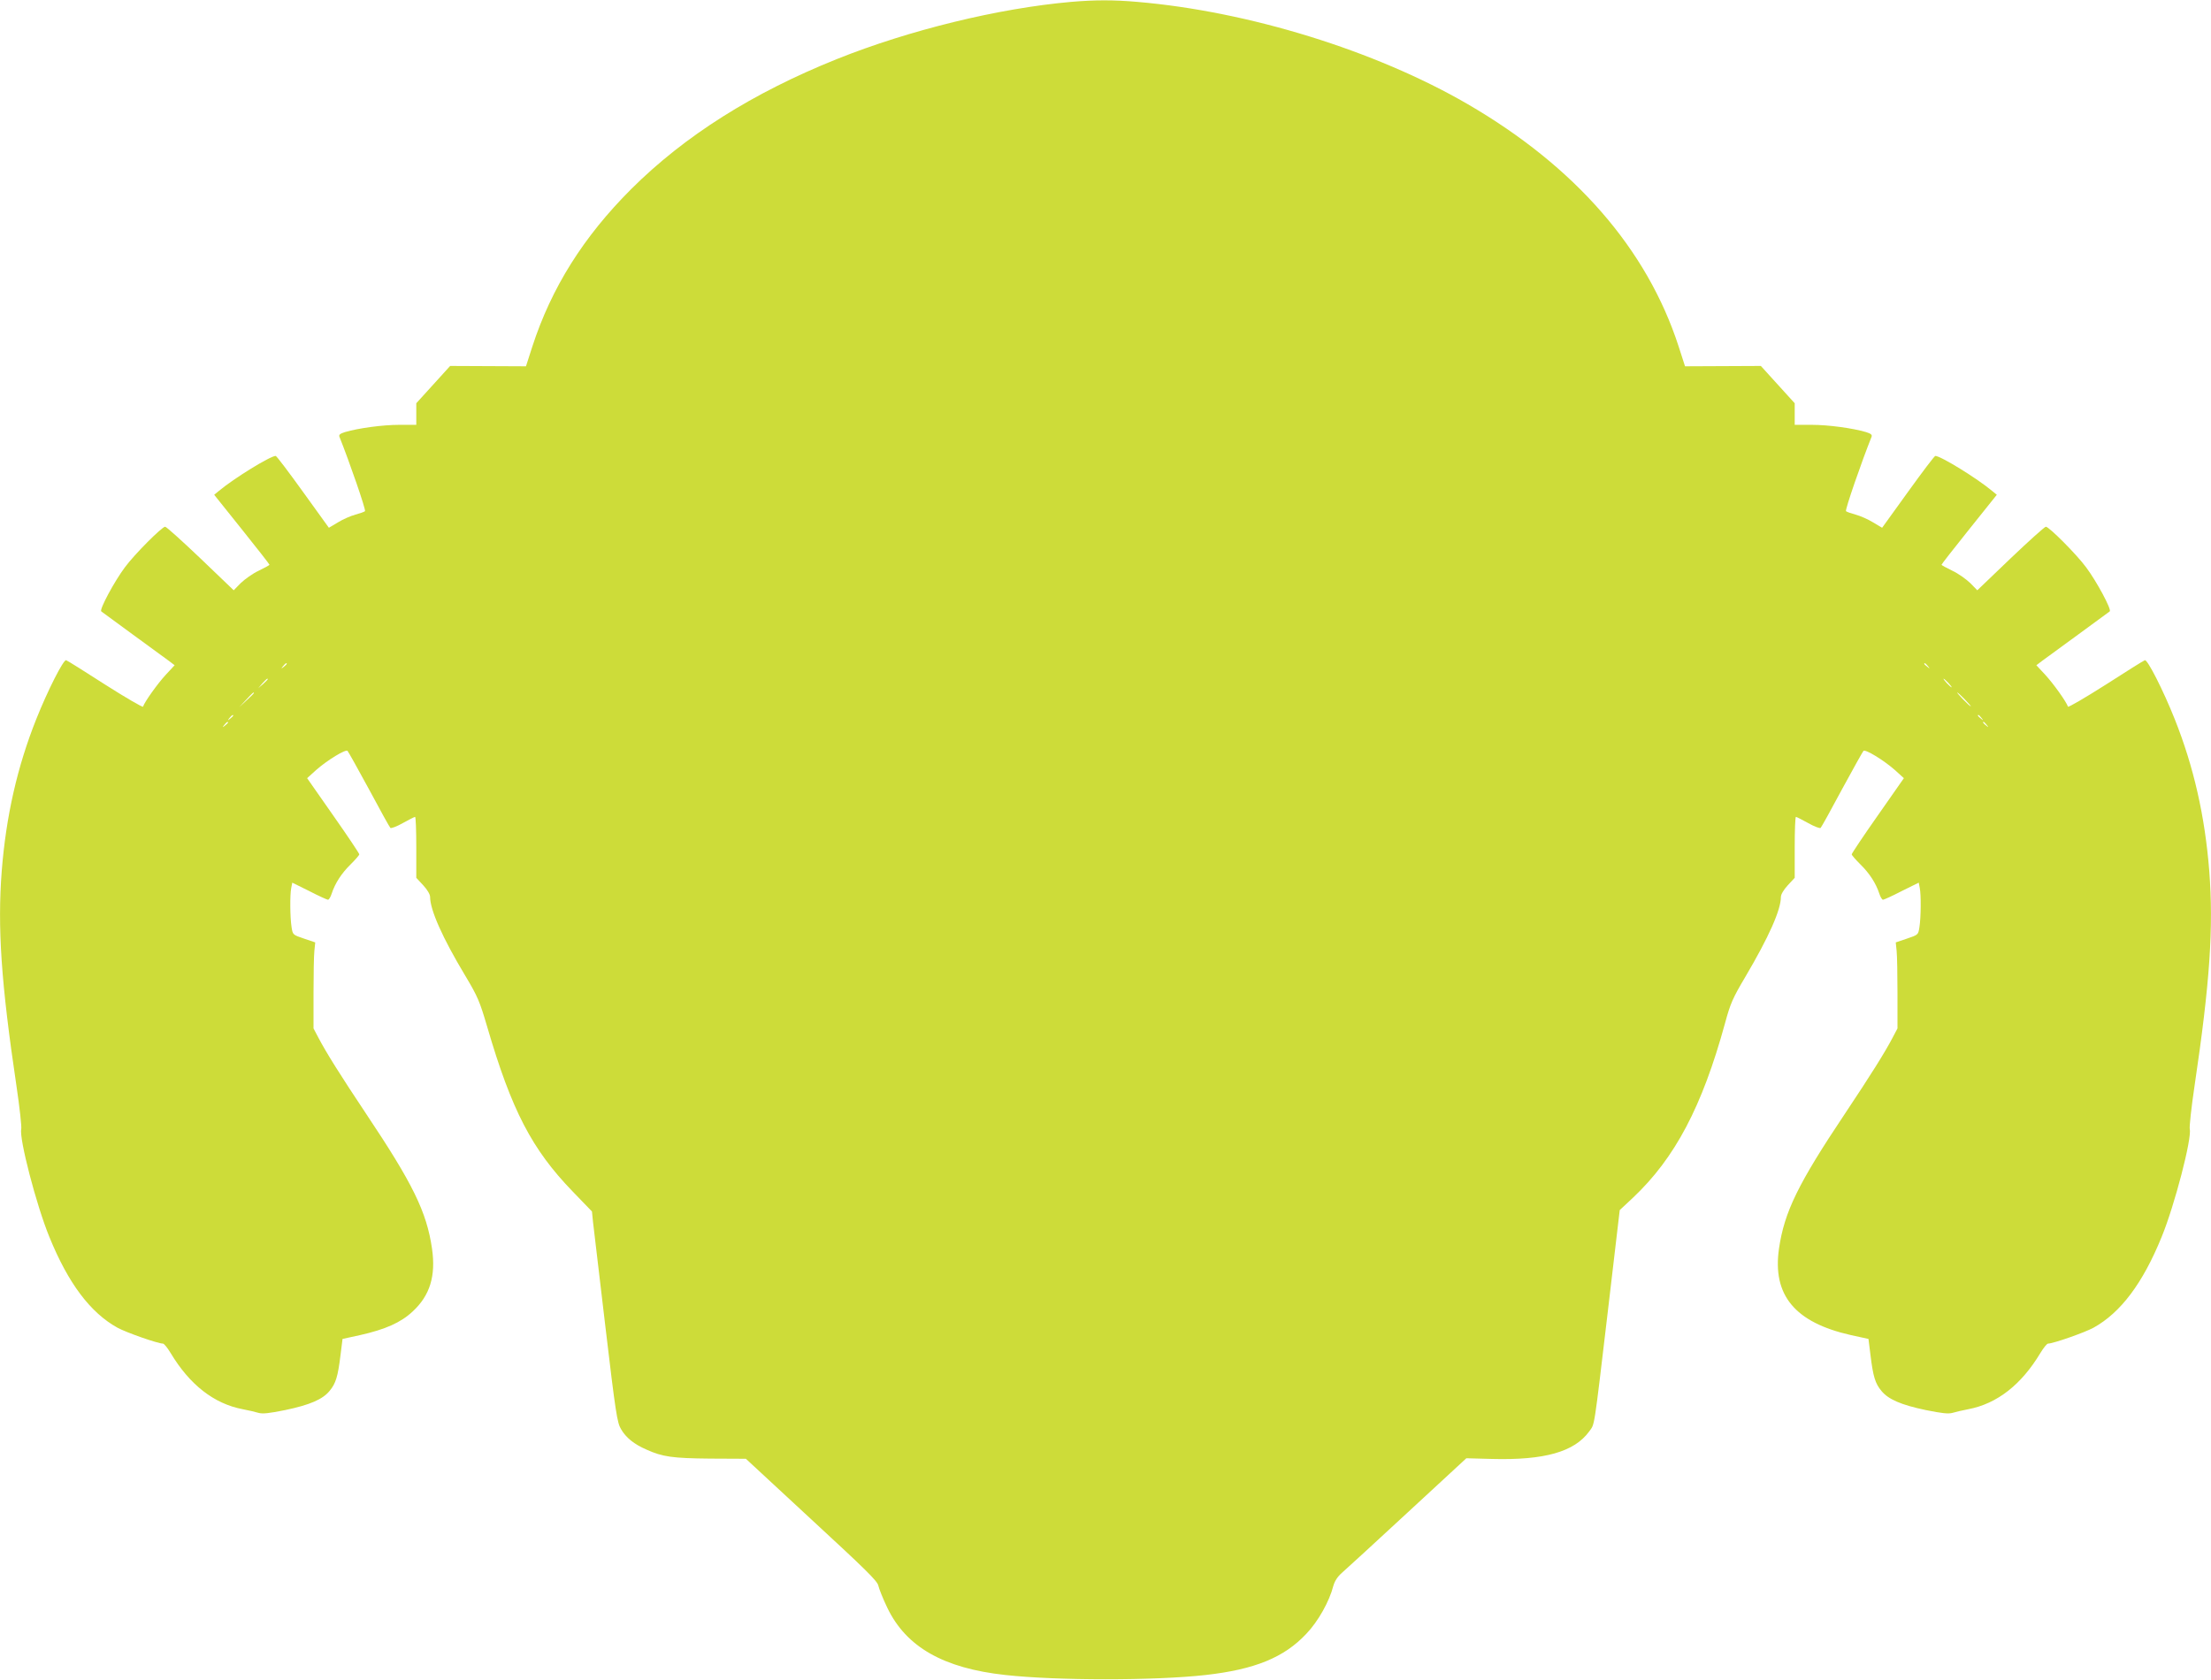<?xml version="1.0" standalone="no"?>
<!DOCTYPE svg PUBLIC "-//W3C//DTD SVG 20010904//EN"
 "http://www.w3.org/TR/2001/REC-SVG-20010904/DTD/svg10.dtd">
<svg version="1.0" xmlns="http://www.w3.org/2000/svg"
 width="1280pt" height="973pt" viewBox="0 0 1280 973"
 preserveAspectRatio="xMidYMid meet">
<g transform="translate(0,973) scale(0.1,-0.1)"
fill="#cddc39" stroke="none">
<path d="M6200 9719 c-419 -37 -933 -162 -1355 -331 -486 -195 -881 -444
-1191 -753 -276 -276 -461 -570 -572 -911 l-37 -115 -220 1 -219 1 -98 -108
-98 -108 0 -62 0 -63 -99 0 c-95 0 -236 -19 -314 -42 -28 -9 -36 -15 -32 -27
58 -145 155 -425 148 -431 -4 -4 -30 -13 -56 -20 -26 -7 -72 -27 -101 -45
l-52 -31 -150 208 c-82 114 -153 208 -158 208 -31 0 -242 -130 -328 -202 l-28
-23 160 -200 c88 -110 160 -202 160 -205 0 -3 -28 -18 -63 -35 -34 -16 -80
-49 -103 -71 l-41 -42 -192 184 c-106 101 -198 184 -205 184 -18 0 -177 -159
-233 -235 -62 -83 -148 -244 -137 -255 5 -4 88 -65 184 -135 96 -70 190 -139
208 -152 l33 -25 -52 -56 c-47 -51 -122 -156 -131 -184 -2 -5 -100 52 -218
127 -118 76 -220 140 -227 142 -15 6 -107 -175 -173 -341 -110 -276 -175 -562
-200 -880 -25 -326 -4 -644 85 -1242 19 -127 31 -240 28 -252 -13 -53 87 -440
163 -625 109 -268 237 -438 394 -525 51 -28 234 -92 263 -92 7 0 27 -25 45
-55 110 -183 250 -293 417 -325 33 -6 74 -16 91 -21 24 -7 61 -3 155 16 143
30 217 62 257 111 36 43 48 83 63 205 l12 96 101 22 c147 33 237 73 305 137
100 92 135 206 112 364 -31 213 -111 376 -381 780 -150 225 -232 356 -276 440
l-29 55 0 200 c0 110 2 222 5 249 l5 49 -65 22 c-65 22 -65 22 -72 66 -9 57
-10 188 -2 227 l6 31 99 -49 c54 -28 103 -50 108 -50 5 0 15 16 21 35 20 61
57 118 110 170 27 27 50 53 50 58 0 5 -68 107 -151 225 l-151 216 53 48 c65
57 170 121 181 110 4 -4 60 -104 124 -222 63 -118 119 -219 124 -224 4 -4 37
8 72 28 36 20 68 36 71 36 4 0 7 -79 7 -176 l0 -177 40 -43 c24 -26 40 -53 40
-68 0 -75 72 -237 203 -455 73 -122 84 -149 127 -295 142 -486 259 -711 496
-956 l111 -115 6 -60 c4 -33 36 -307 72 -609 59 -499 68 -554 90 -591 29 -50
76 -88 148 -119 93 -42 151 -50 368 -52 l207 -1 380 -352 c313 -289 382 -356
387 -383 4 -18 27 -76 52 -128 109 -227 325 -350 683 -389 298 -33 867 -33
1160 0 284 32 454 101 583 239 68 71 133 187 156 277 8 28 24 53 49 75 21 18
192 175 379 348 l342 316 149 -4 c303 -8 476 41 562 159 33 47 25 -8 109 703
l68 579 76 71 c244 230 401 528 533 1009 32 118 45 147 119 272 135 229 205
386 205 461 0 15 16 42 40 68 l40 43 0 177 c0 97 3 176 7 176 3 0 35 -16 71
-36 35 -20 68 -32 72 -28 5 5 61 106 124 224 64 118 120 218 124 222 11 11
116 -53 181 -110 l53 -48 -151 -216 c-83 -118 -151 -220 -151 -225 0 -5 23
-31 50 -58 53 -52 90 -109 110 -170 6 -19 16 -35 21 -35 5 0 54 22 108 50 l99
49 6 -31 c8 -39 7 -170 -2 -227 -7 -44 -7 -44 -72 -66 l-65 -22 5 -49 c3 -27
5 -139 5 -249 l0 -200 -29 -55 c-44 -84 -126 -215 -276 -440 -270 -404 -350
-567 -381 -780 -39 -270 92 -428 417 -501 l101 -22 12 -96 c15 -122 27 -162
63 -205 40 -49 114 -81 257 -111 94 -19 131 -23 155 -16 17 5 58 15 91 21 167
32 307 142 417 325 18 30 38 55 45 55 29 0 212 64 263 92 157 87 285 257 394
525 76 185 176 572 163 625 -3 12 9 125 28 252 89 598 110 916 85 1242 -25
318 -90 604 -200 880 -66 166 -158 347 -173 341 -7 -2 -109 -66 -227 -142
-118 -75 -216 -132 -218 -127 -9 28 -84 133 -131 184 l-52 56 33 25 c18 13
112 82 208 152 96 70 179 131 184 135 11 11 -75 172 -137 255 -56 76 -215 235
-233 235 -7 0 -99 -83 -205 -184 l-192 -184 -41 42 c-23 22 -69 55 -103 71
-35 17 -63 32 -63 35 0 3 72 95 160 205 l160 200 -28 23 c-86 72 -297 202
-328 202 -5 0 -76 -94 -158 -208 l-150 -208 -52 31 c-29 18 -75 38 -101 45
-26 7 -52 16 -56 20 -7 6 90 286 148 431 4 12 -4 18 -32 27 -78 23 -219 42
-314 42 l-99 0 0 63 0 62 -98 108 -98 108 -219 -1 -220 -1 -37 115 c-183 564
-599 1042 -1223 1404 -533 309 -1266 536 -1910 591 -136 12 -247 12 -385 0z
m-4540 -3833 c0 -2 -8 -10 -17 -17 -16 -13 -17 -12 -4 4 13 16 21 21 21 13z
m9501 -13 c13 -16 12 -17 -3 -4 -10 7 -18 15 -18 17 0 8 8 3 21 -13z m-9611
-76 c0 -2 -12 -14 -27 -28 l-28 -24 24 28 c23 25 31 32 31 24z m9730 -22 c13
-14 21 -25 18 -25 -2 0 -15 11 -28 25 -13 14 -21 25 -18 25 2 0 15 -11 28 -25z
m-9810 -58 c0 -2 -19 -21 -42 -42 l-43 -40 40 43 c36 39 45 47 45 39z m9905
-37 c21 -22 37 -40 34 -40 -3 0 -23 18 -44 40 -21 22 -37 40 -34 40 3 0 23
-18 44 -40z m-10025 -94 c0 -2 -8 -10 -17 -17 -16 -13 -17 -12 -4 4 13 16 21
21 21 13z m10121 -13 c13 -16 12 -17 -3 -4 -17 13 -22 21 -14 21 2 0 10 -8 17
-17z m-10151 -27 c0 -2 -8 -10 -17 -17 -16 -13 -17 -12 -4 4 13 16 21 21 21
13z m10181 -13 c13 -16 12 -17 -3 -4 -17 13 -22 21 -14 21 2 0 10 -8 17 -17z"/>
</g>
</svg>
